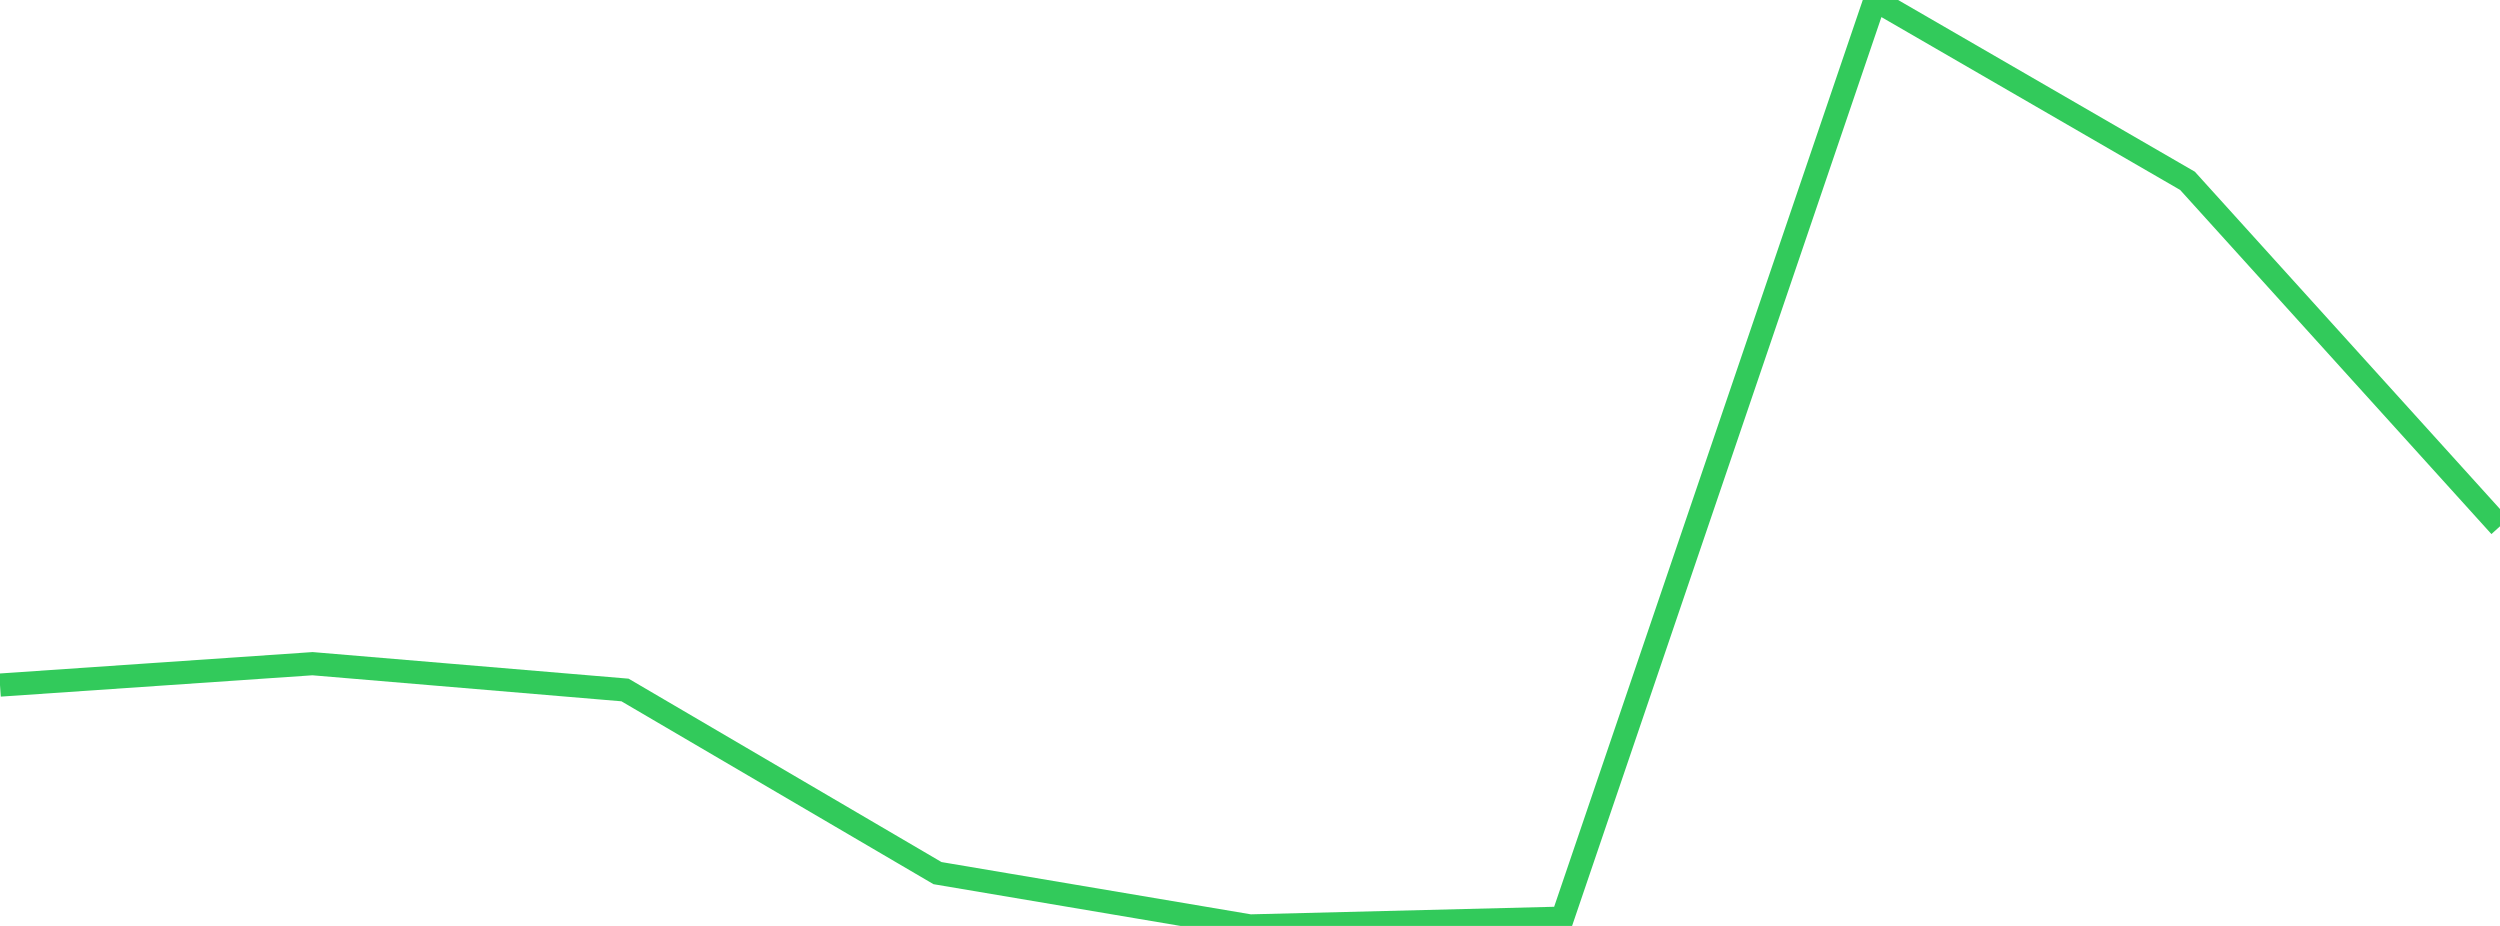 <?xml version="1.0" standalone="no"?>
<!DOCTYPE svg PUBLIC "-//W3C//DTD SVG 1.1//EN" "http://www.w3.org/Graphics/SVG/1.1/DTD/svg11.dtd">

<svg width="135" height="50" viewBox="0 0 135 50" preserveAspectRatio="none" 
  xmlns="http://www.w3.org/2000/svg"
  xmlns:xlink="http://www.w3.org/1999/xlink">


<polyline points="0.0, 36.994 16.875, 35.839 33.75, 37.259 50.625, 47.149 67.5, 50.0 84.375, 49.58 101.25, 0.0 118.125, 9.765 135.0, 28.42" fill="none" stroke="#32ca5b" stroke-width="1.25"/>

</svg>